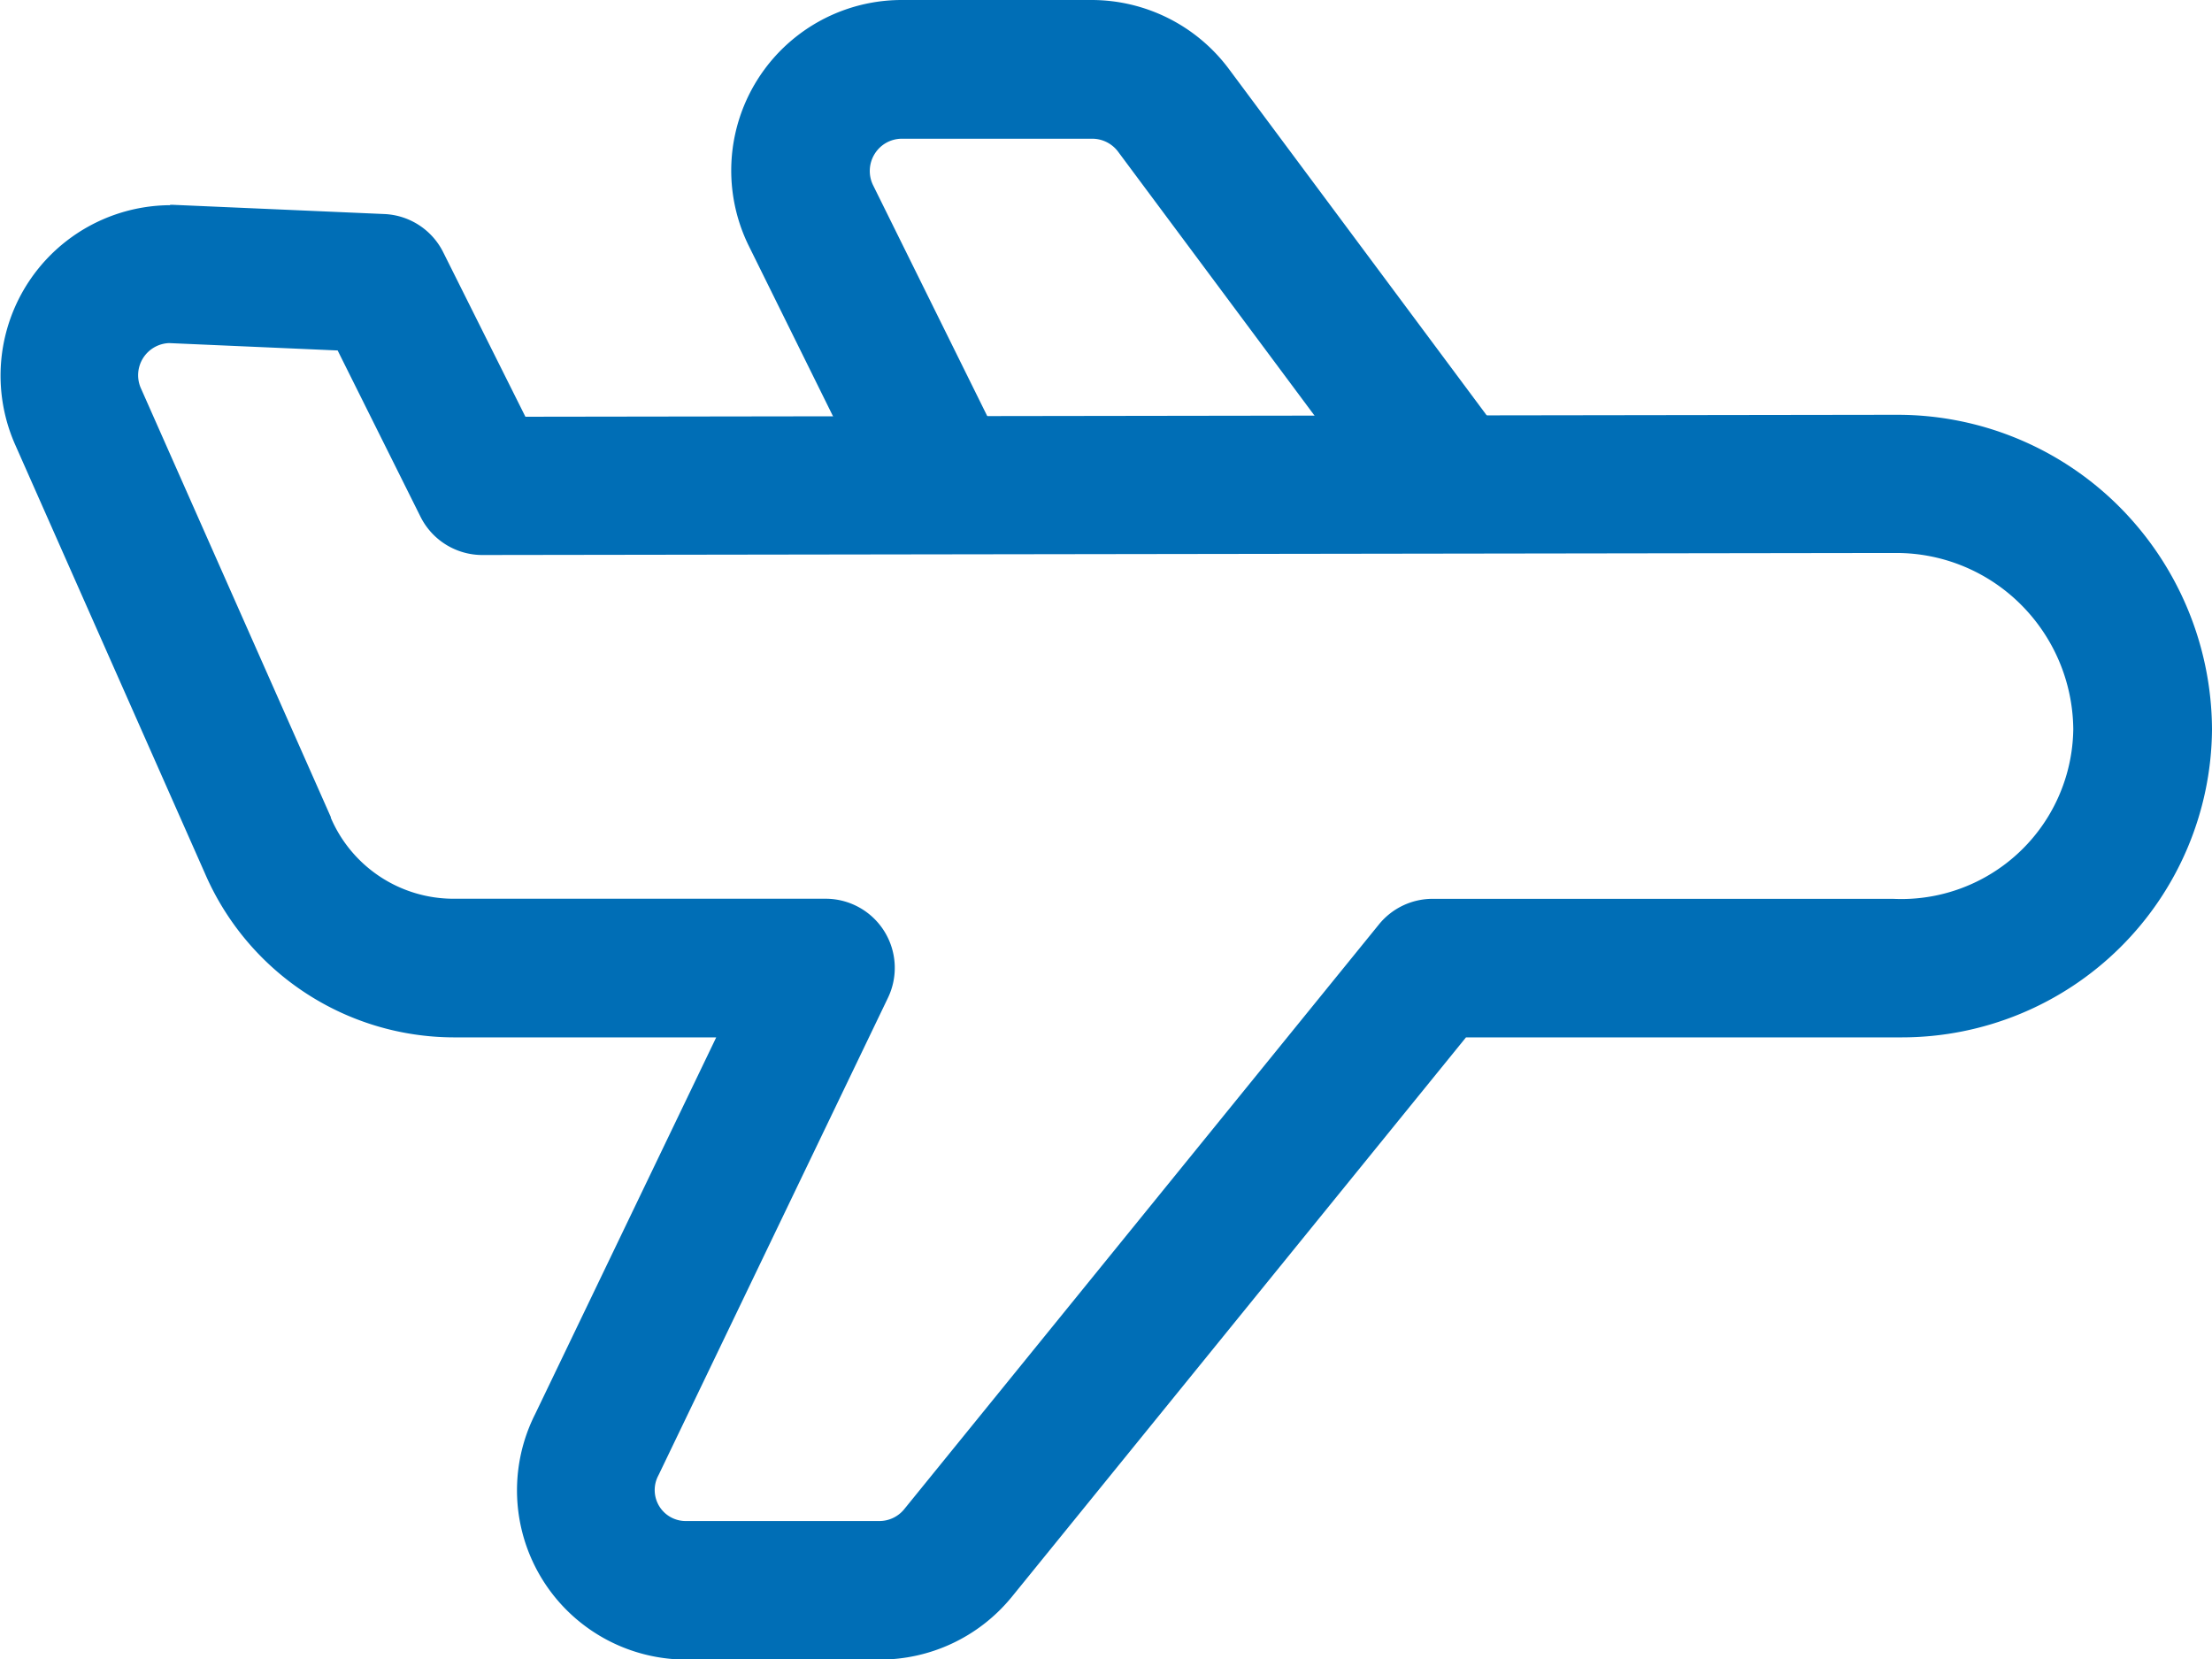 <svg xmlns="http://www.w3.org/2000/svg" width="23.997" height="18" viewBox="0 0 23.997 18"><g transform="translate(-252.003 -471)"><path d="M253.847,473.222h.033l2.293.1a.75.75,0,0,1,.638.414l.892,1.785L272.5,475.5h.081a3.4,3.4,0,0,1,2.383.967A3.442,3.442,0,0,1,276,478.907s0,.008,0,.012a3.366,3.366,0,0,1-3.365,3.335c-.048,0-.1,0-.146,0h-4.582l-4.934,6.078-.007.008a1.845,1.845,0,0,1-1.418.664h-2.1a1.836,1.836,0,0,1-1.639-2.664l1.964-4.086h-2.848a2.948,2.948,0,0,1-2.7-1.782l-2.065-4.665-.005-.012a1.849,1.849,0,0,1,1.694-2.569Zm1.819,1.58-1.829-.08a.349.349,0,0,0-.309.482l2.064,4.66,0,.008a1.449,1.449,0,0,0,1.329.878h4.039a.75.75,0,0,1,.676,1.075l-2.484,5.168-.009.018a.336.336,0,0,0,.3.49h2.1a.348.348,0,0,0,.265-.123l5.155-6.35a.75.75,0,0,1,.582-.277h4.993a1.866,1.866,0,0,0,1.957-1.841,1.934,1.934,0,0,0-.584-1.367,1.912,1.912,0,0,0-1.339-.544h-.07l-15.266.022h0a.75.75,0,0,1-.671-.415Z" fill="#006eb6"/><path d="M262.24,477a.75.75,0,0,1-.673-.418l-1.439-2.911A1.85,1.85,0,0,1,261.78,471h2.07a1.859,1.859,0,0,1,1.477.738l2.995,4.024a.75.75,0,0,1-1.2.9l-2.992-4.02a.35.35,0,0,0-.276-.137h-2.068a.347.347,0,0,0-.295.166.351.351,0,0,0-.016.339l1.44,2.912A.75.75,0,0,1,262.24,477Z" fill="#006eb6"/></g></svg>